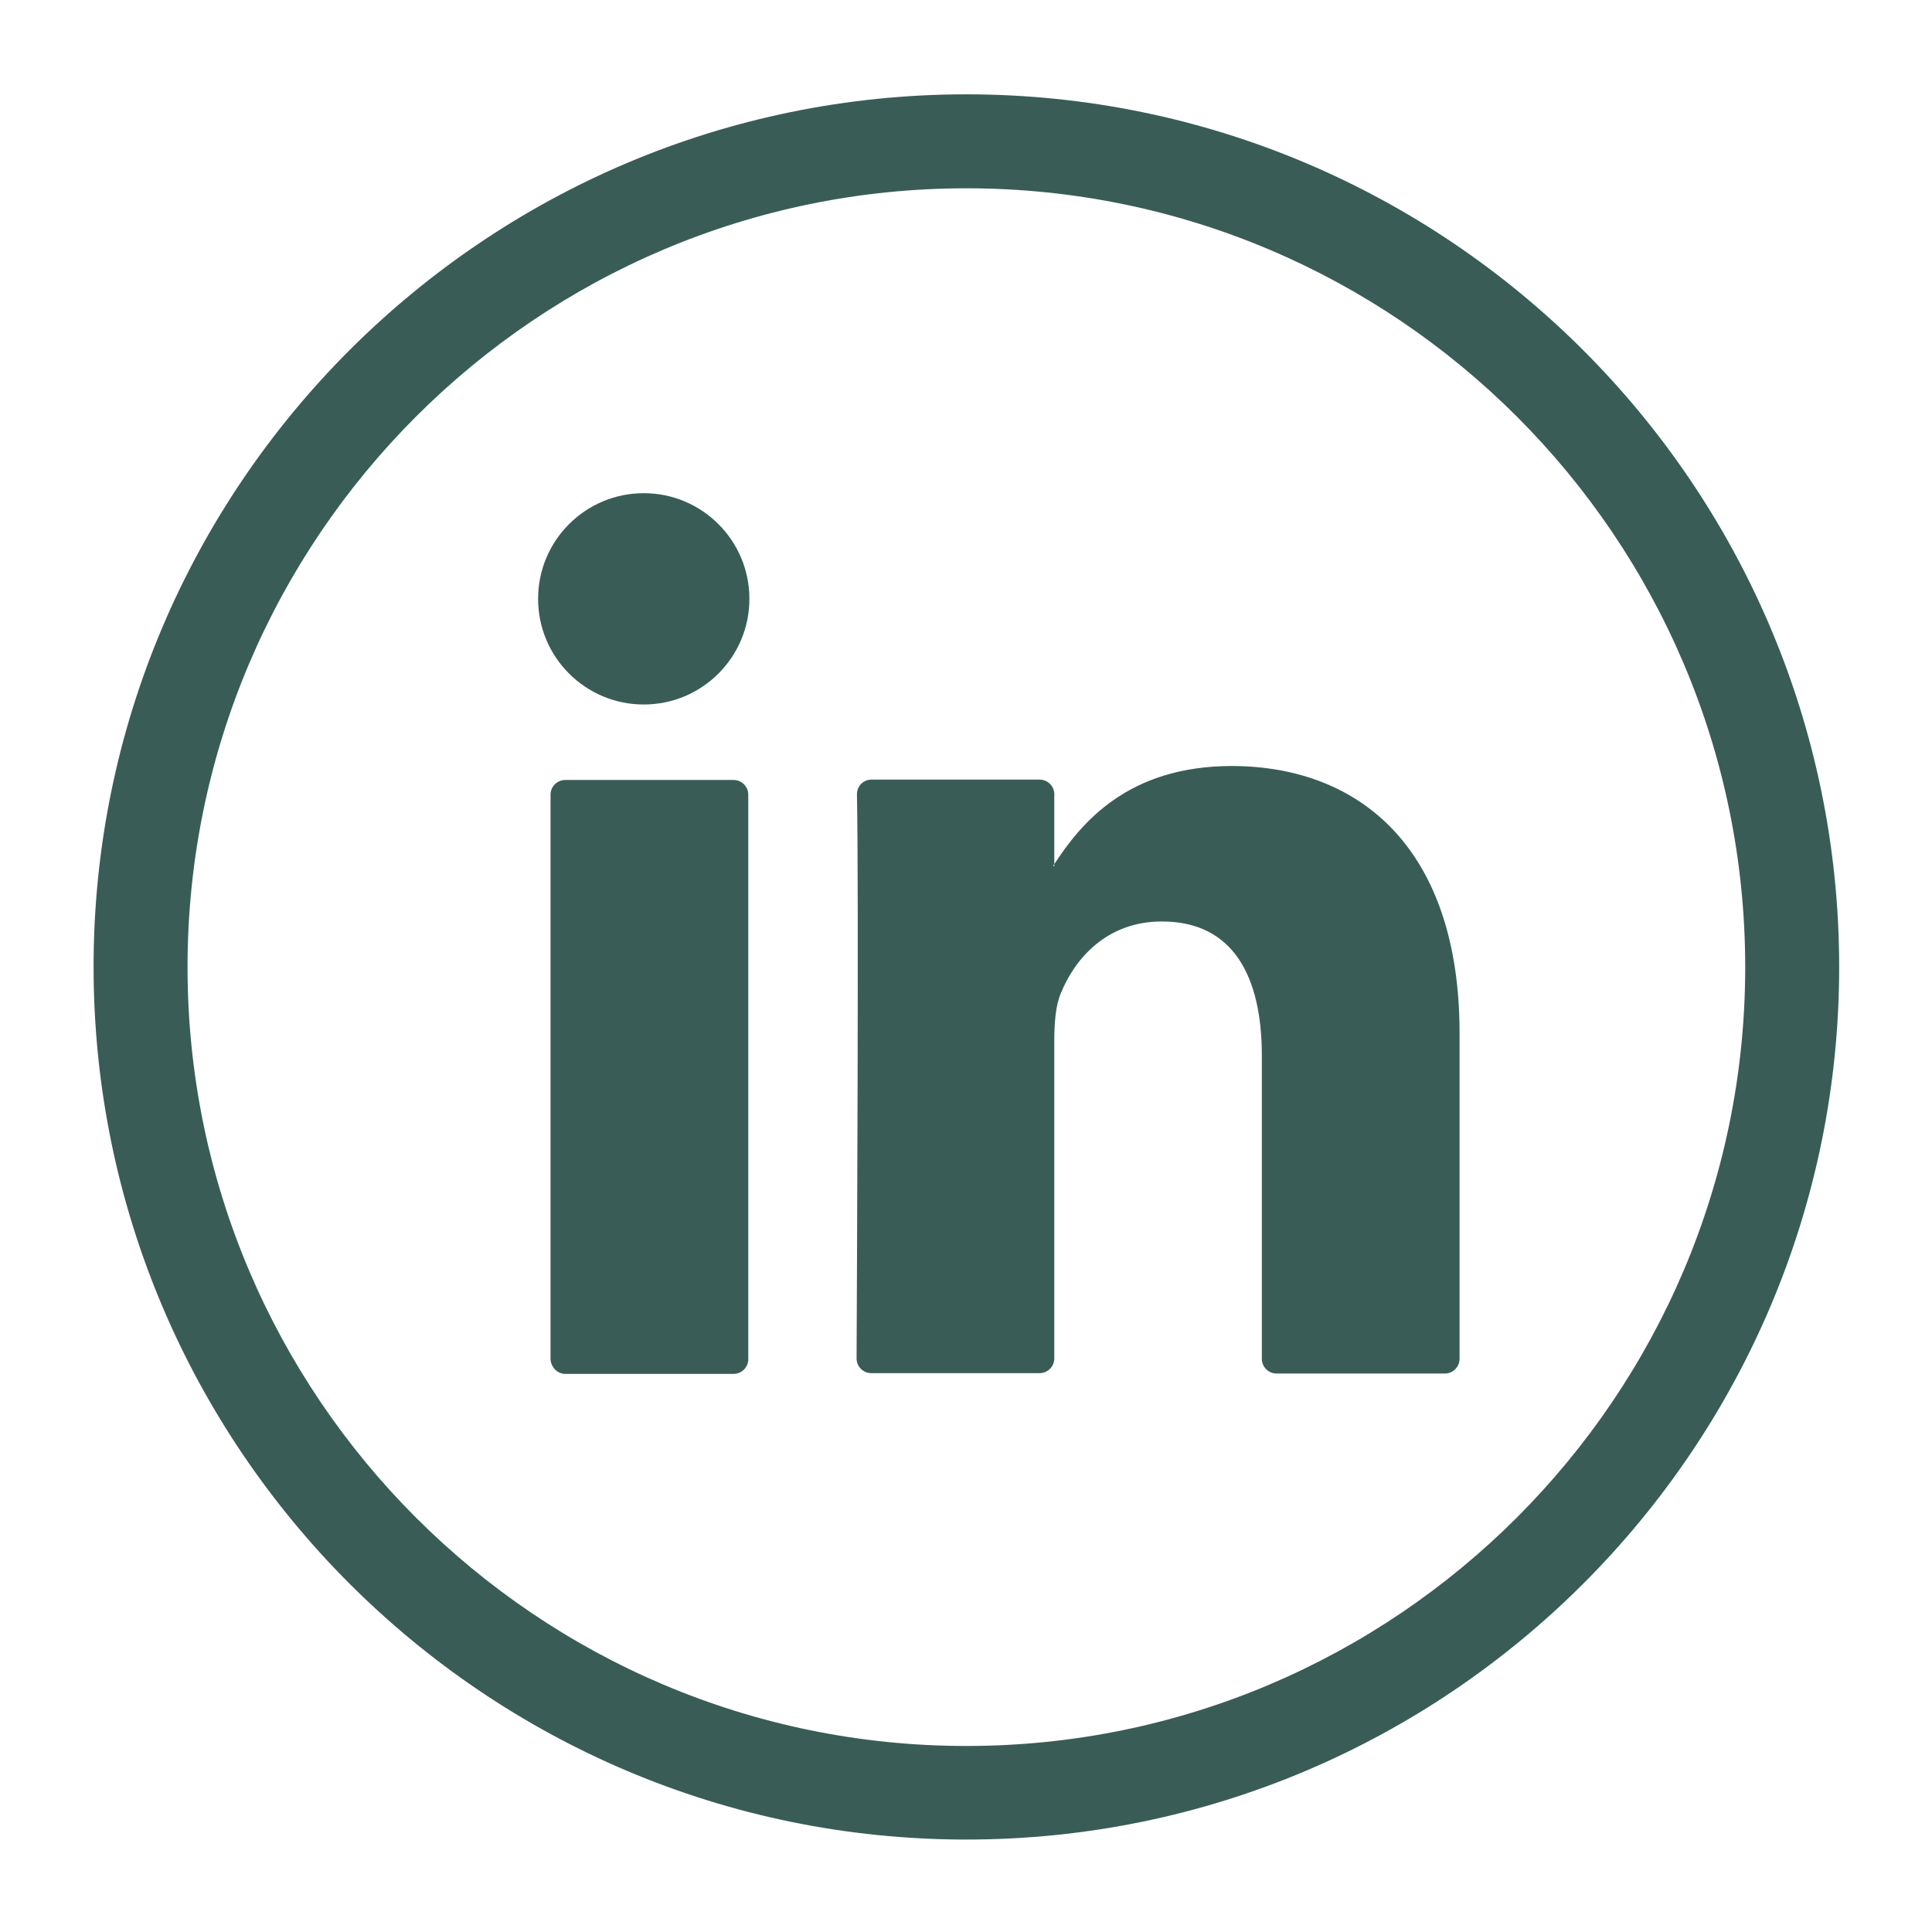 <?xml version="1.0" encoding="utf-8"?>
<!-- Generator: Adobe Illustrator 21.1.0, SVG Export Plug-In . SVG Version: 6.00 Build 0)  -->
<svg version="1.1" id="Layer_1" xmlns="http://www.w3.org/2000/svg" xmlns:xlink="http://www.w3.org/1999/xlink" x="0px" y="0px"
	 viewBox="0 0 512 512" style="enable-background:new 0 0 512 512;" xml:space="preserve">
<style type="text/css">
	.st0{fill:#395D56;}
</style>
<g>
	<g>
		<g>
			<path class="st0" d="M256.1,487.5c-127.5,0-231.3-103.7-231.3-231.3C24.8,128.7,128.6,25,256.1,25s231.3,103.7,231.3,231.3
				C487.4,383.8,383.6,487.5,256.1,487.5z M256.1,49.9c-113.8,0-206.4,92.6-206.4,206.4s92.6,206.4,206.4,206.4
				s206.4-92.6,206.4-206.4C462.5,142.4,369.9,49.9,256.1,49.9z"/>
		</g>
		<g>
			<g>
				<path class="st0" d="M386.8,273.8v86.3c0,2.1-1.7,3.9-3.9,3.9h-44.6c-2.1,0-3.9-1.7-3.9-3.9v-80.3c0-21.1-7.6-35.6-26.5-35.6
					c-14.5,0-23,9.7-26.8,19.1c-1.4,3.4-1.7,8-1.7,12.7v84c0,2.1-1.7,3.9-3.9,3.9h-44.6c-2.1,0-3.9-1.7-3.9-3.9
					c0.1-21.4,0.6-125.1,0.1-149.5c0-2.2,1.7-3.9,3.9-3.9h44.5c2.1,0,3.9,1.7,3.9,3.9V229c-0.1,0.2-0.3,0.3-0.3,0.5h0.3V229
					c7-10.7,19.3-26,47.1-26C361,203.1,386.8,225.5,386.8,273.8L386.8,273.8z M149.8,364.1h44.6c2.1,0,3.9-1.7,3.9-3.9V210.6
					c0-2.1-1.7-3.9-3.9-3.9h-44.6c-2.1,0-3.9,1.7-3.9,3.9v149.6C146,362.3,147.7,364.1,149.8,364.1z"/>
			</g>
		</g>
	</g>
	<g>
		<circle class="st0" cx="170.6" cy="158.7" r="28"/>
	</g>
</g>
</svg>
